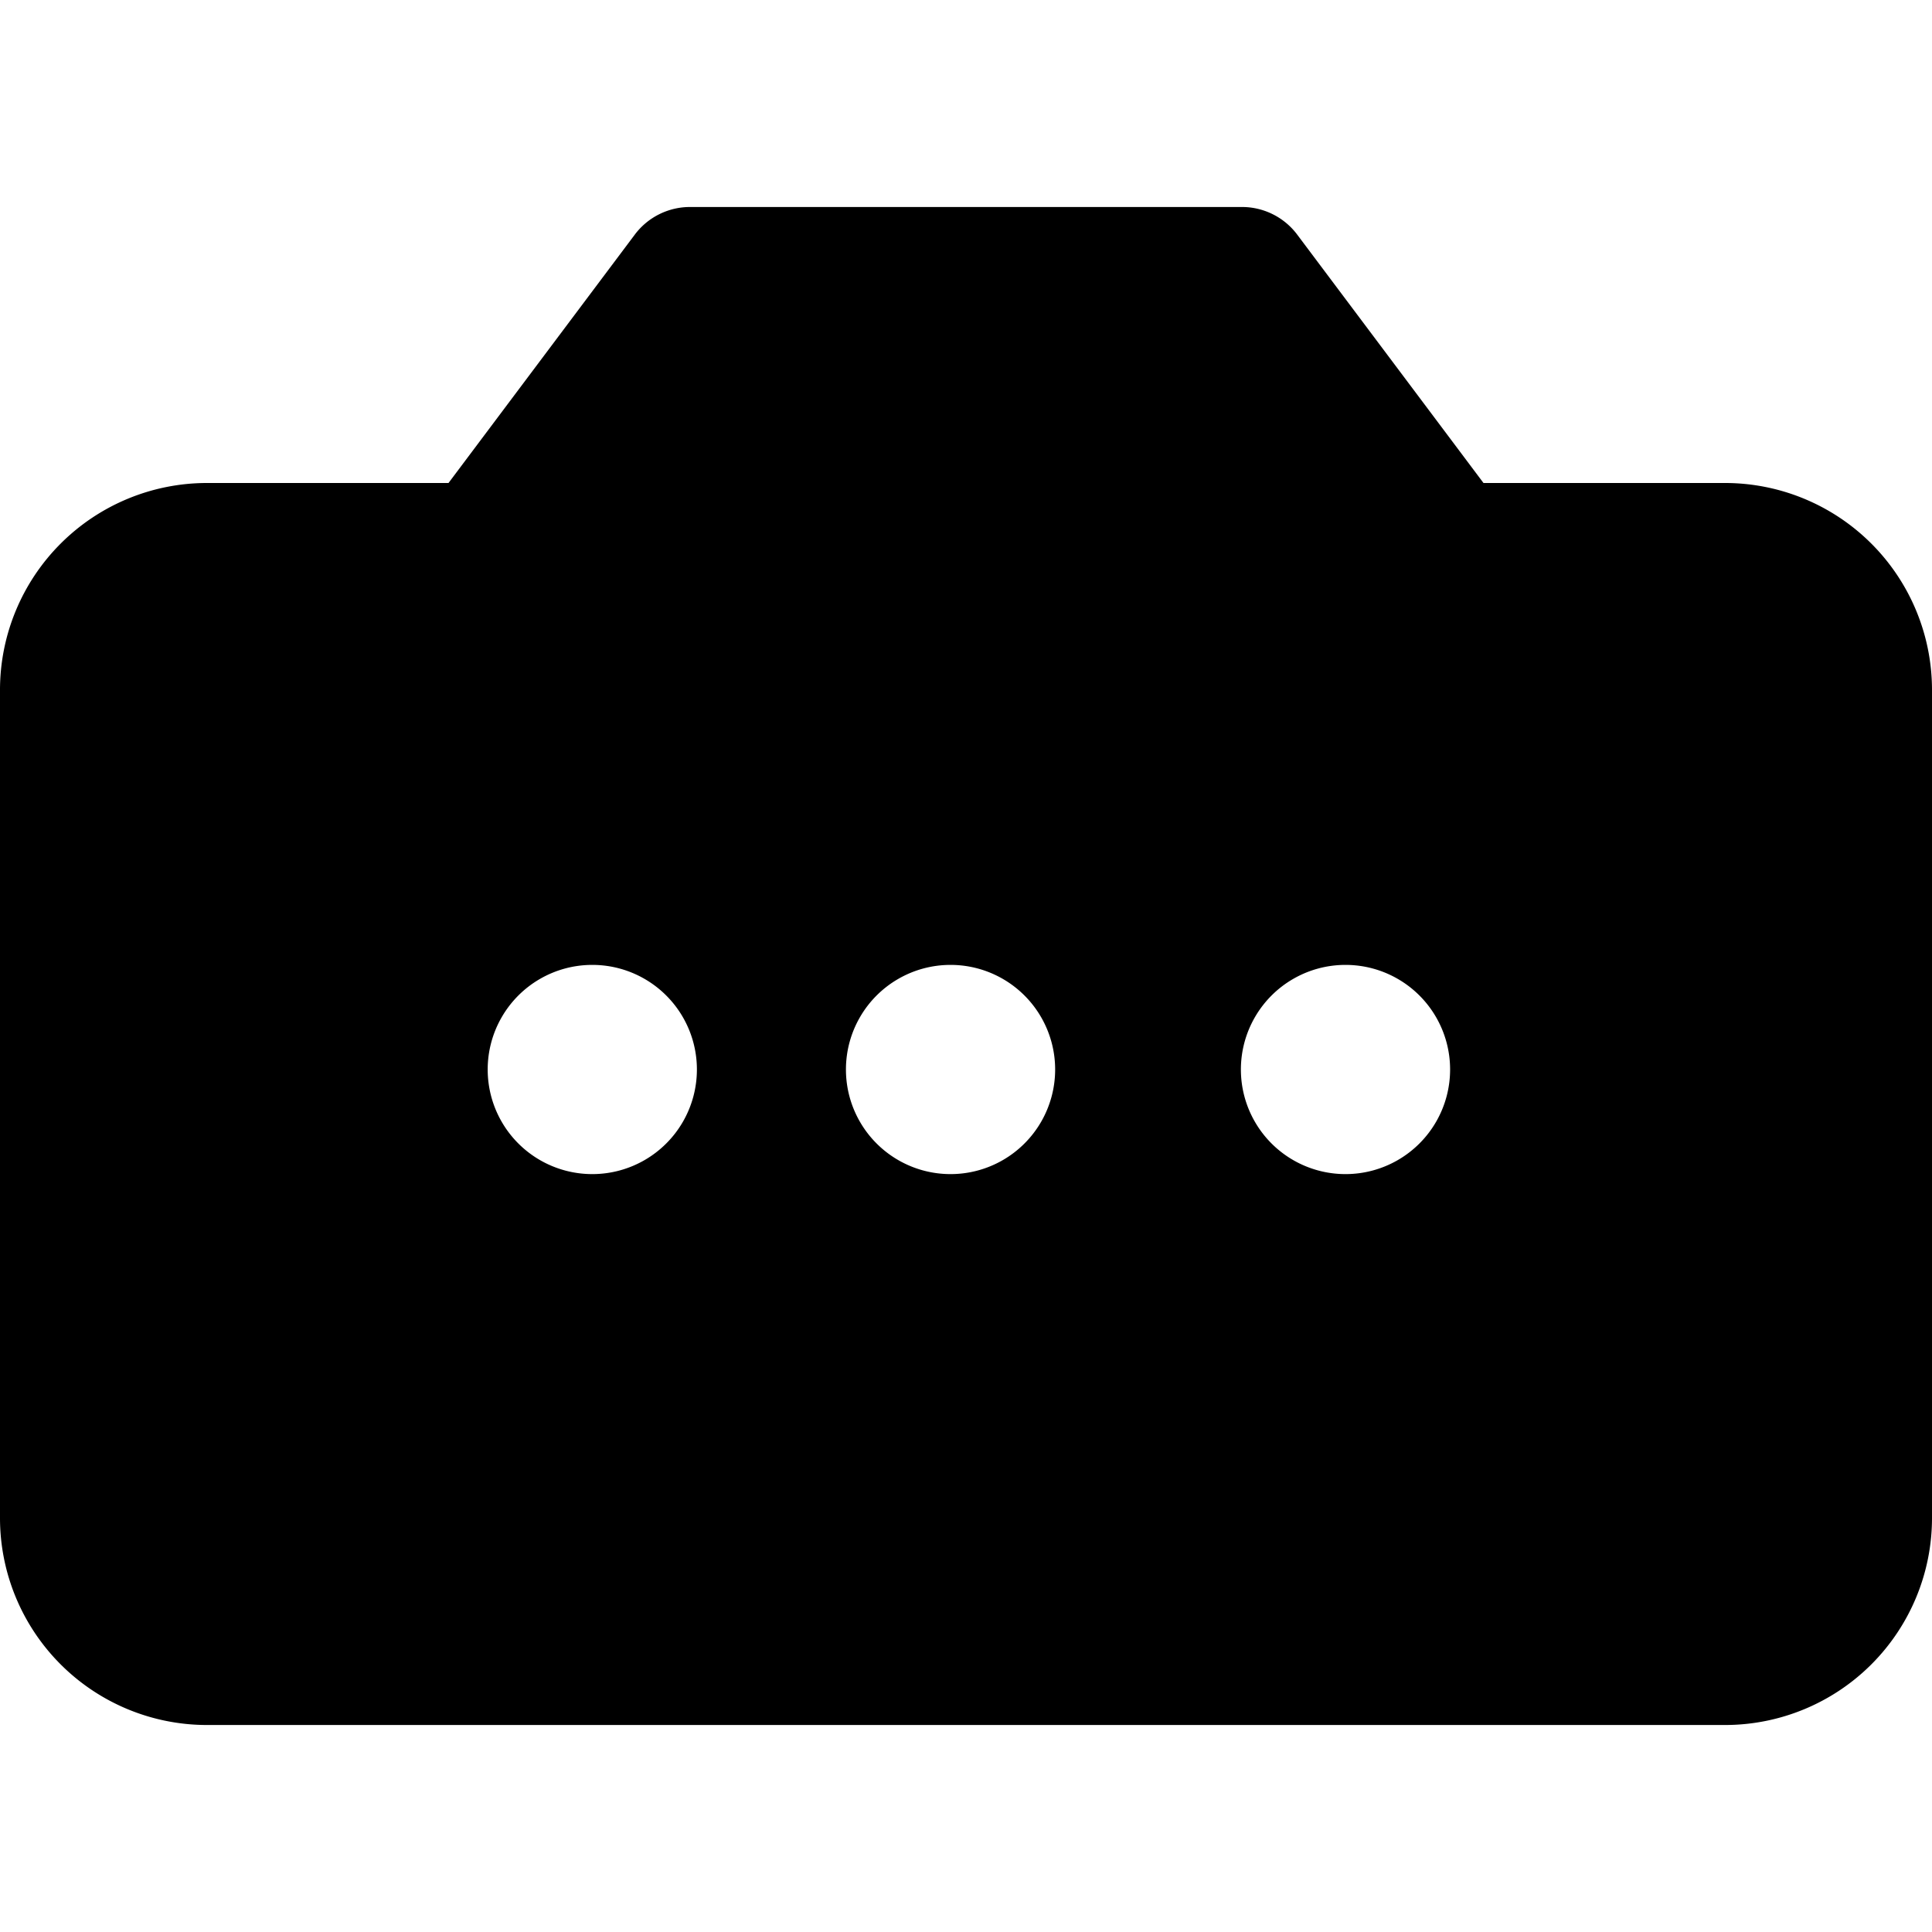 <?xml version="1.0" encoding="utf-8"?>
<!-- Generator: www.svgicons.com -->
<svg xmlns="http://www.w3.org/2000/svg" width="800" height="800" viewBox="0 0 14 14">
<path fill="currentColor" fill-rule="evenodd" d="M4.6 1.7a.5.5 0 0 1 .4-.2h4a.5.5 0 0 1 .4.2l1.35 1.8h1.75A1.5 1.5 0 0 1 14 5v6a1.5 1.5 0 0 1-1.5 1.5h-11A1.5 1.5 0 0 1 0 11V5a1.5 1.5 0 0 1 1.5-1.5h1.75zm-.308 6.808a.758.758 0 1 0 0-1.516a.758.758 0 0 0 0 1.516m3.354-.758a.758.758 0 1 1-1.516 0a.758.758 0 0 1 1.516 0m2.104.758a.758.758 0 1 0 0-1.516a.758.758 0 0 0 0 1.516" clip-rule="evenodd"/>
</svg>